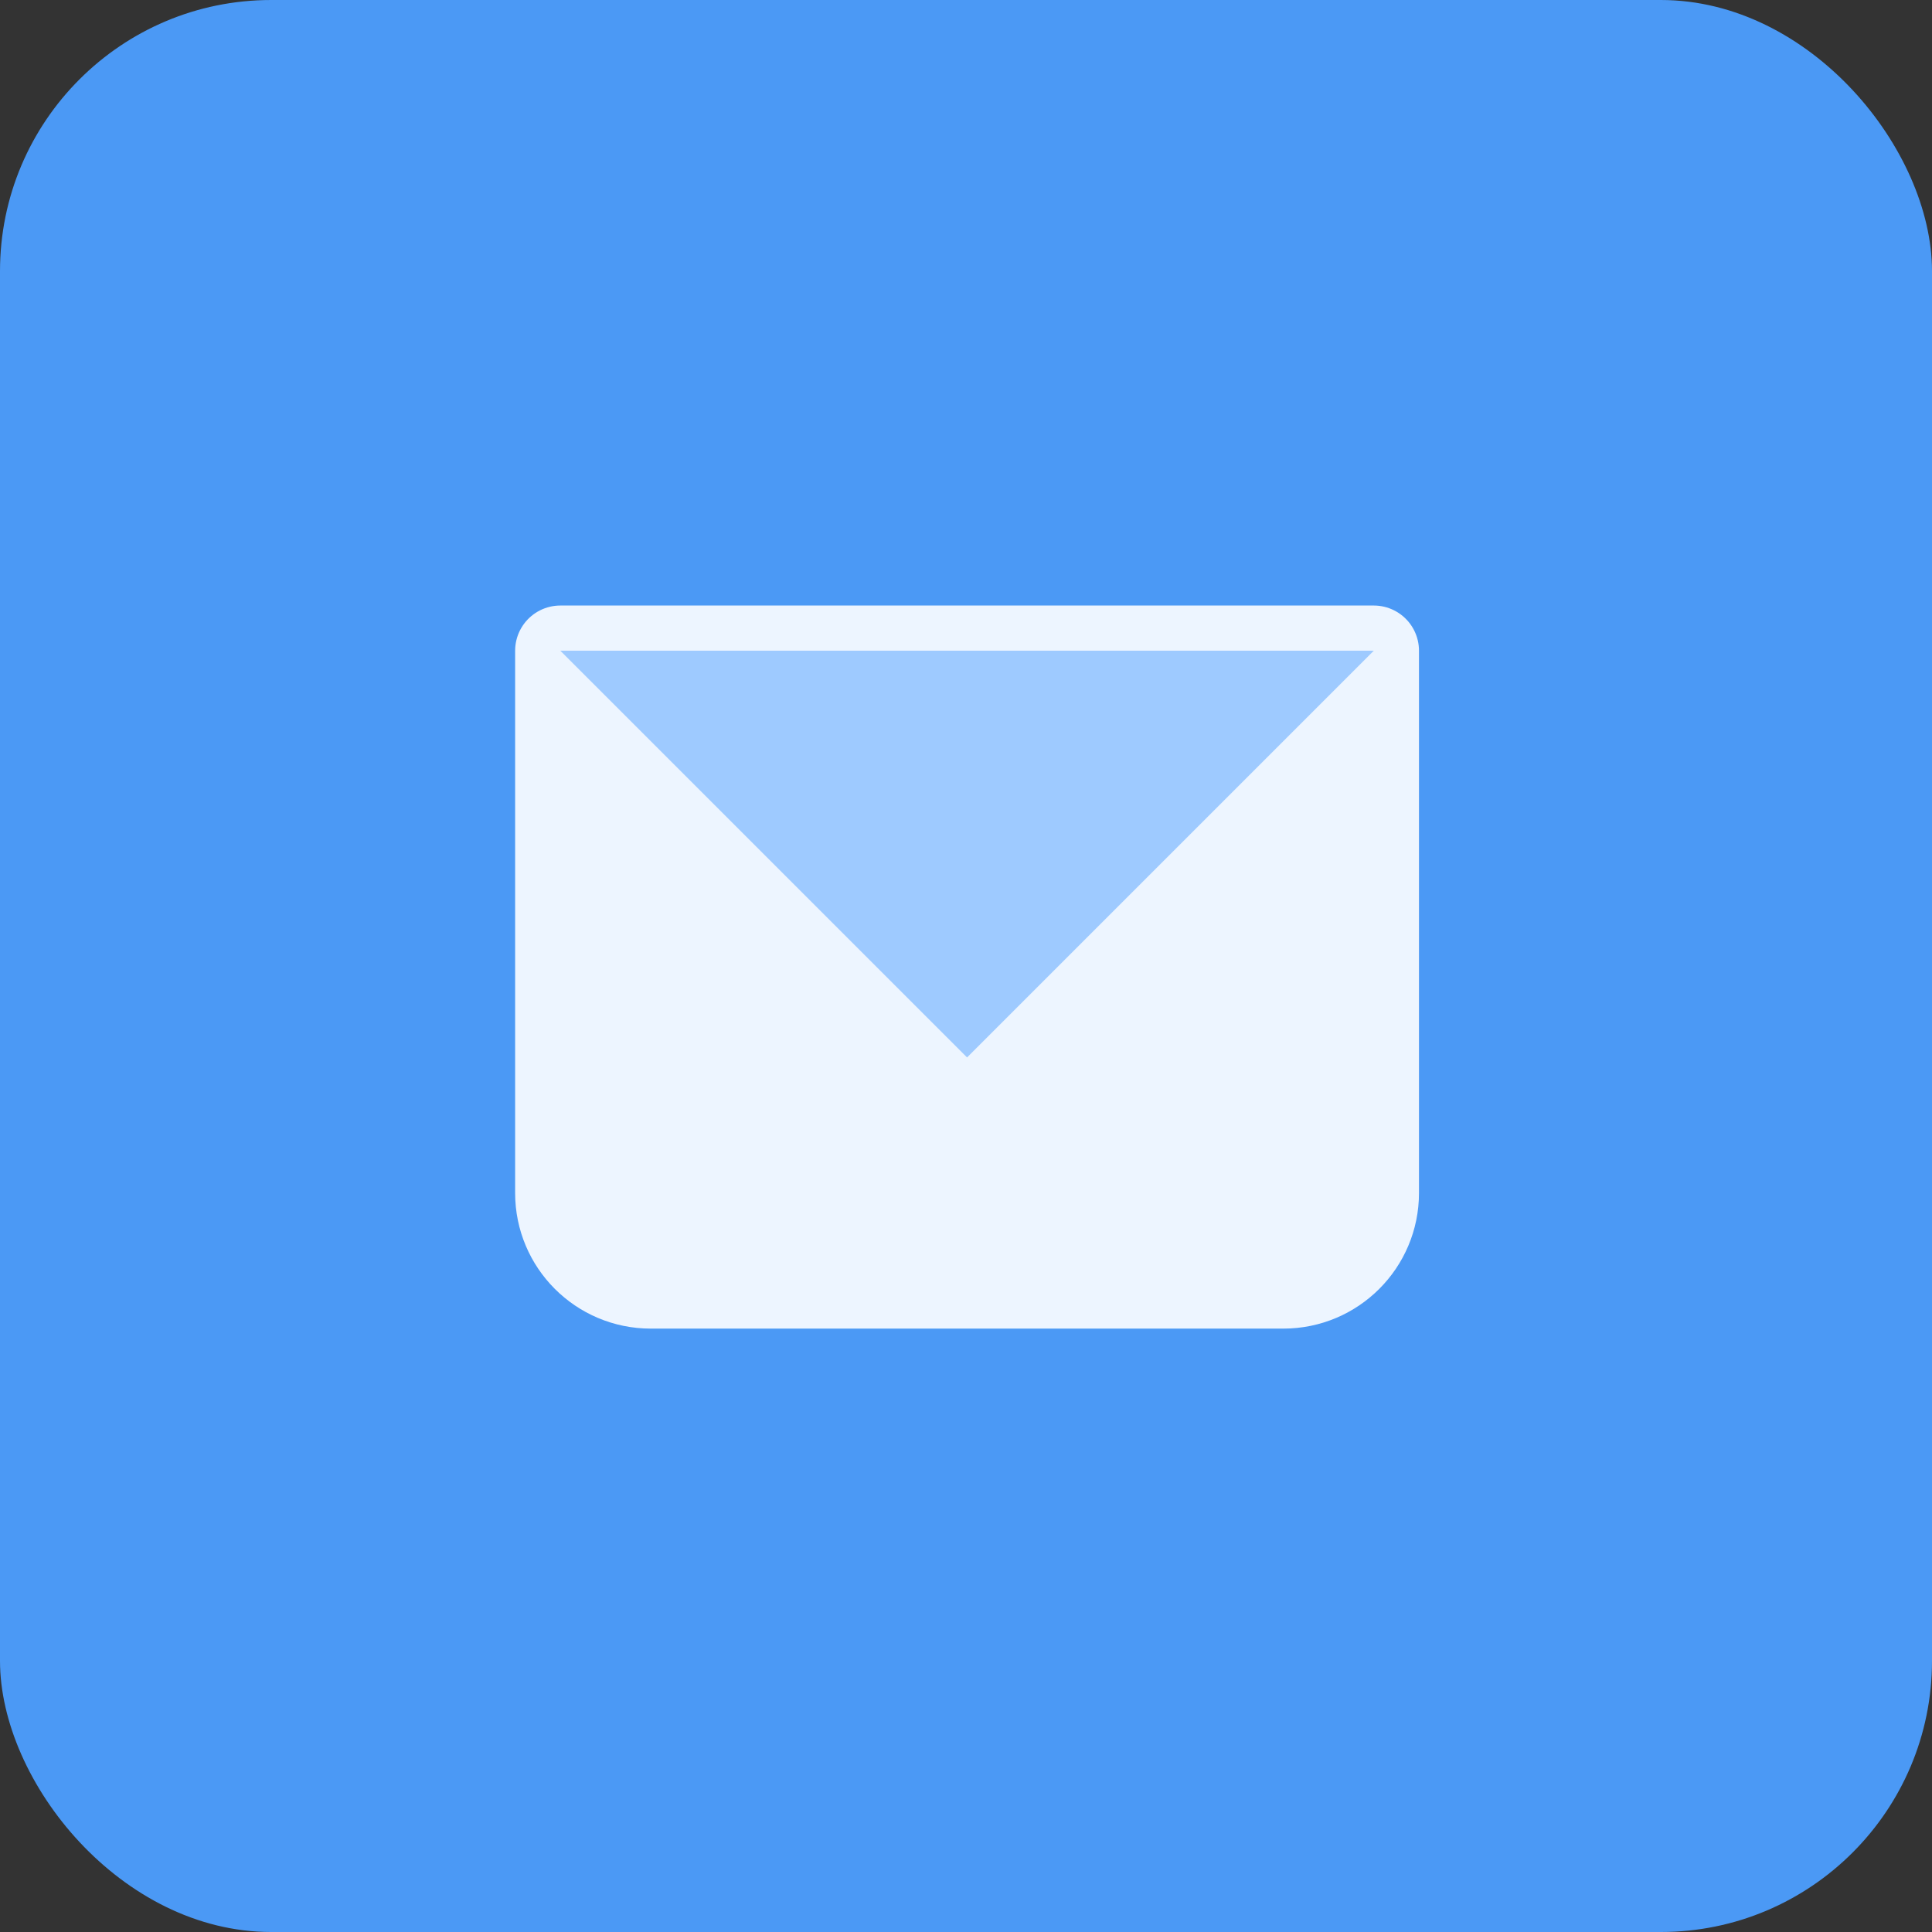 <svg width="96" height="96" viewBox="0 0 96 96" fill="none" xmlns="http://www.w3.org/2000/svg">
<rect x="0" y="0" width="96" height="96" fill="#333333" stroke="none"/>
<rect width="96" height="96" rx="13.474" fill="#4B99F5"/>
<g clip-path="url(#clip0_149_1070)">
<path d="M27.842 32.334H68.263V59.281C68.263 61.761 66.252 63.772 63.772 63.772H32.334C29.853 63.772 27.842 61.761 27.842 59.281V32.334Z" fill="#EDF5FF" stroke="#EDF5FF" stroke-width="4.491" stroke-linecap="round" stroke-linejoin="round"/>
<path d="M48.053 52.544L27.842 32.334H68.263L48.053 52.544Z" fill="#9ECAFF"/>
</g>
<defs>
<clipPath id="clip0_149_1070">
<rect width="53.895" height="53.895" fill="white" transform="translate(21.053 21.053)"/>
</clipPath>
</defs>
</svg>
